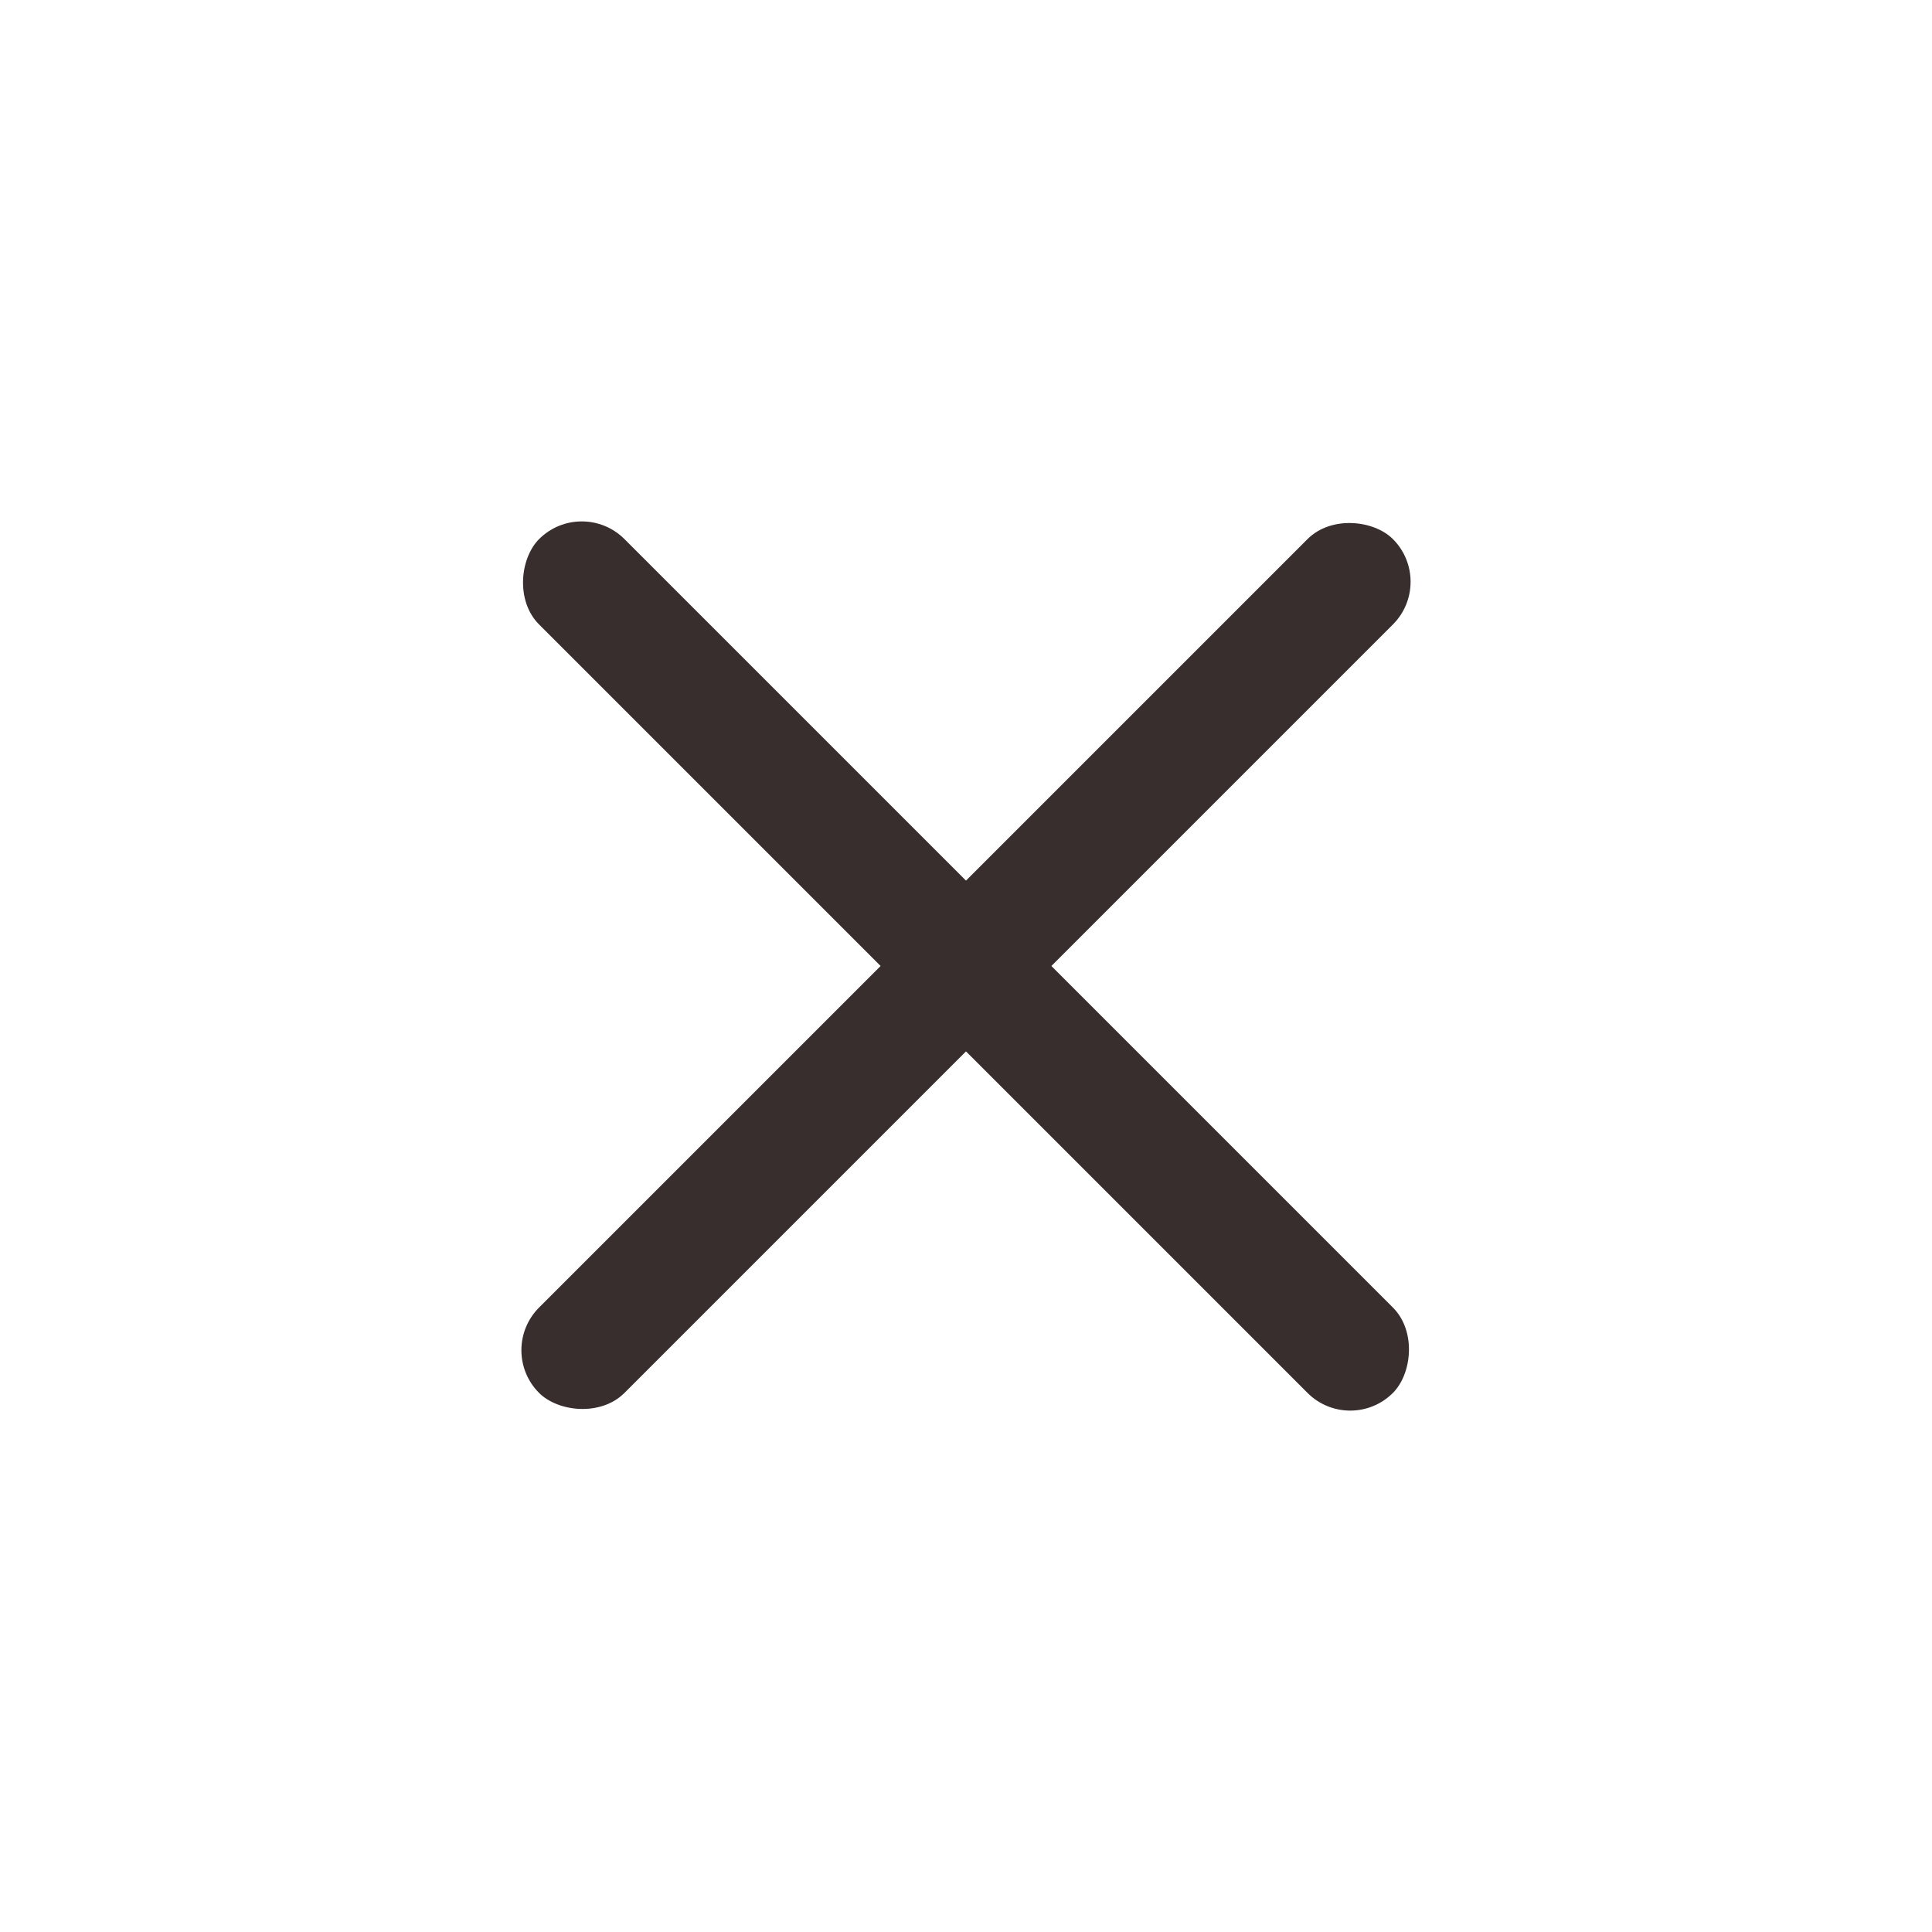 <svg width="32" height="32" viewBox="0 0 32 32" fill="none" xmlns="http://www.w3.org/2000/svg">
	<rect x="9.636" y="8.222" width="20" height="2" rx="1" transform="rotate(45 9.636 8.222)" fill="#372E2D" />
	<rect x="23.778" y="9.636" width="20" height="2" rx="1" transform="rotate(135 23.778 9.636)" fill="#372E2D" />
</svg>